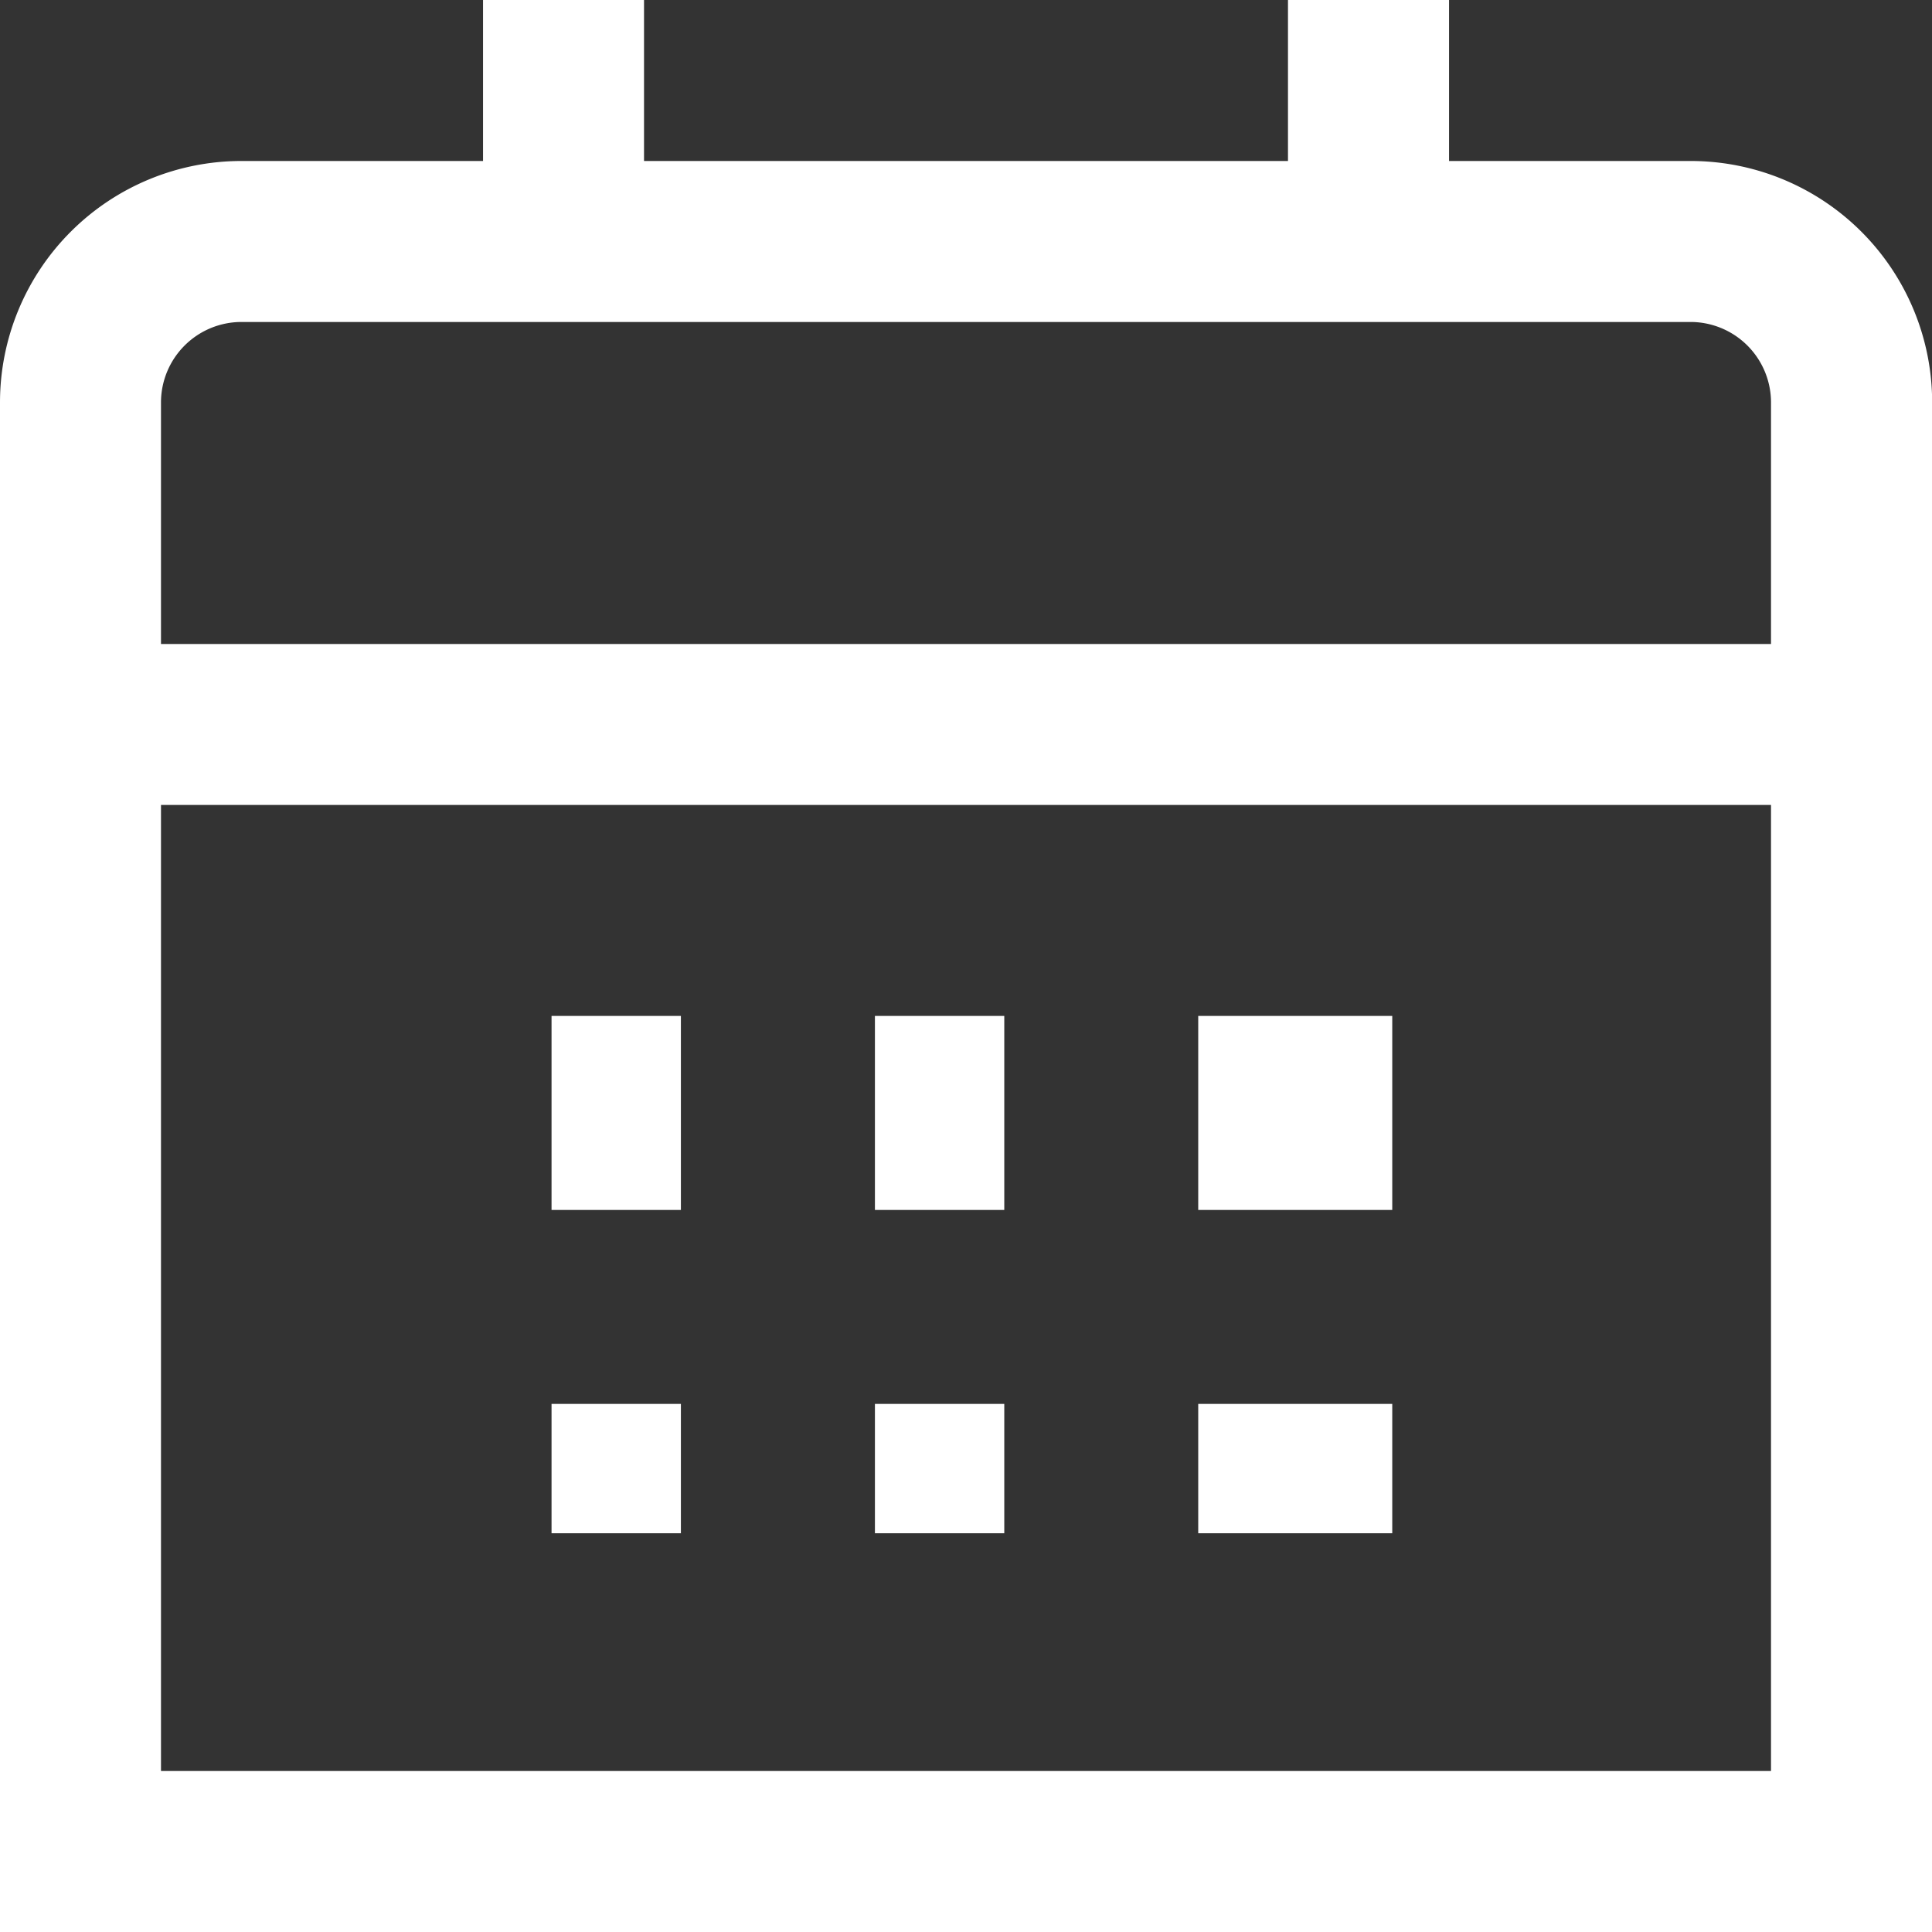 <svg id="_01_align_center" data-name="01 align center" xmlns="http://www.w3.org/2000/svg" width="26.198" height="26.198" viewBox="0 0 26.198 26.198">
  <rect x="0" y="0" width="26.198" height="26.198" fill="#333333" stroke="none"/>
  <path id="Path_1" data-name="Path 1" d="M22.923,2.183H19.649V0H17.465V2.183H8.733V0H6.55V2.183H3.275A3.275,3.275,0,0,0,0,5.458V26.2H26.2V5.458A3.275,3.275,0,0,0,22.923,2.183ZM2.183,5.458A1.092,1.092,0,0,1,3.275,4.366H22.923a1.092,1.092,0,0,1,1.092,1.092V8.733H2.183Zm0,18.557v-13.1H24.015v13.1Z" transform="translate(0)" fill="#fff"/>
  <rect id="Rectangle_6" data-name="Rectangle 6" width="2.631" height="2.631" transform="translate(16.248 13.776)" fill="#fff"/>
  <rect id="Rectangle_7" data-name="Rectangle 7" width="1.754" height="2.631" transform="translate(11.864 13.776)" fill="#fff"/>
  <rect id="Rectangle_8" data-name="Rectangle 8" width="1.754" height="2.631" transform="translate(7.479 13.776)" fill="#fff"/>
  <rect id="Rectangle_9" data-name="Rectangle 9" width="2.631" height="1.754" transform="translate(16.248 19.037)" fill="#fff"/>
  <rect id="Rectangle_10" data-name="Rectangle 10" width="1.754" height="1.754" transform="translate(11.864 19.037)" fill="#fff"/>
  <rect id="Rectangle_11" data-name="Rectangle 11" width="1.754" height="1.754" transform="translate(7.479 19.037)" fill="#fff"/>
</svg>
